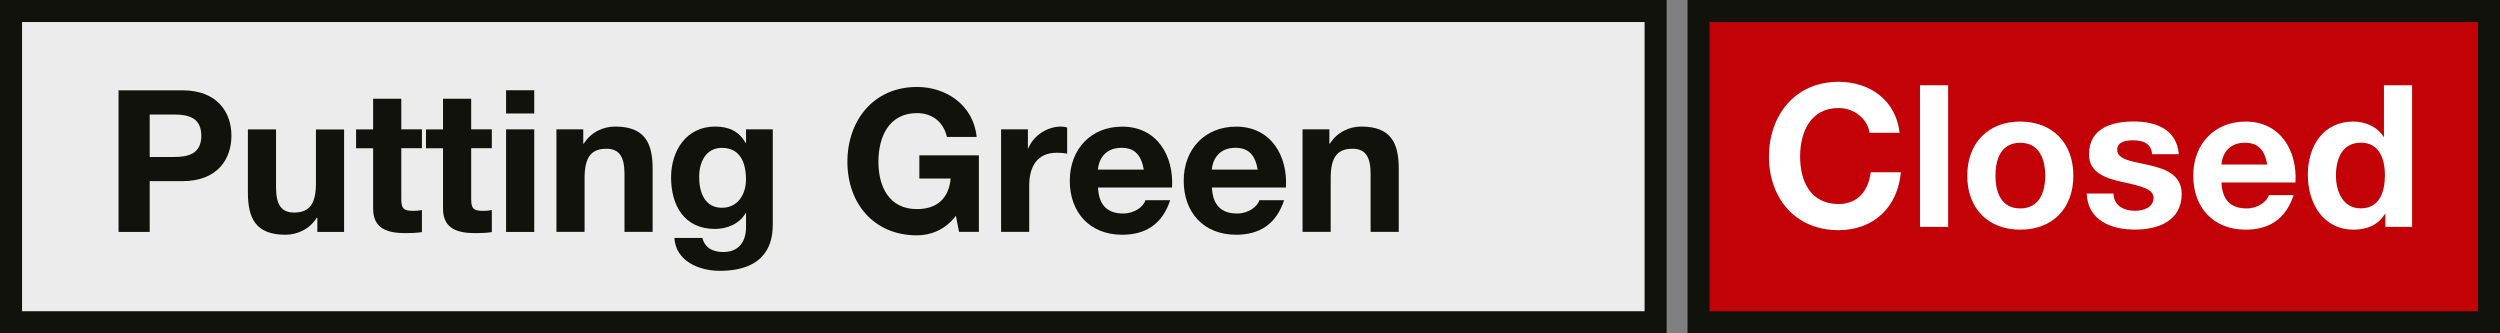 <?xml version="1.0" encoding="UTF-8"?><svg id="Ebene_1" xmlns="http://www.w3.org/2000/svg" viewBox="0 0 340.16 45.35"><rect x="0" y="0" width="340.16" height="45.35" fill="#808080" stroke="none"/><defs><style>.cls-1{fill:#12120d;}.cls-2{fill:#fff;}.cls-3{fill:#ececec;}.cls-4{fill:#c20206;}</style></defs><rect class="cls-3" x="1.5" y="1.5" width="223.77" height="42.35"/><path class="cls-1" d="M223.77,3v39.35H3V3h220.77M226.77,0H0v45.35h226.77V0h0Z"/><path class="cls-1" d="M16.13,12.29h8.69c4.8,0,6.67,3.05,6.67,6.18s-1.86,6.18-6.67,6.18h-4.45v6.91h-4.24V12.29ZM20.37,21.36h3.29c1.97,0,3.73-.43,3.73-2.89s-1.75-2.89-3.73-2.89h-3.29v5.78Z"/><path class="cls-1" d="M46.82,31.56h-3.64v-1.94h-.08c-.97,1.57-2.65,2.32-4.27,2.32-4.08,0-5.1-2.29-5.1-5.75v-8.58h3.83v7.88c0,2.29.67,3.43,2.46,3.43,2.08,0,2.97-1.16,2.97-3.99v-7.31h3.83v13.96Z"/><path class="cls-1" d="M54.6,17.6h2.81v2.56h-2.81v6.91c0,1.3.32,1.62,1.62,1.62.4,0,.78-.03,1.19-.11v3c-.65.11-1.48.14-2.24.14-2.35,0-4.4-.54-4.4-3.32v-8.23h-2.32v-2.56h2.32v-4.18h3.83v4.18Z"/><path class="cls-1" d="M64.11,17.6h2.81v2.56h-2.81v6.91c0,1.3.32,1.62,1.62,1.62.4,0,.78-.03,1.19-.11v3c-.65.11-1.48.14-2.24.14-2.35,0-4.4-.54-4.4-3.32v-8.23h-2.32v-2.56h2.32v-4.18h3.83v4.18Z"/><path class="cls-1" d="M72.69,15.44h-3.83v-3.16h3.83v3.16ZM68.86,17.6h3.83v13.96h-3.83v-13.96Z"/><path class="cls-1" d="M75.72,17.6h3.64v1.94h.08c.97-1.57,2.65-2.32,4.26-2.32,4.08,0,5.1,2.29,5.1,5.75v8.58h-3.83v-7.88c0-2.29-.67-3.43-2.46-3.43-2.08,0-2.97,1.16-2.97,4v7.31h-3.83v-13.96Z"/><path class="cls-1" d="M105.14,30.67c0,2.29-.81,6.18-7.23,6.18-2.75,0-5.97-1.3-6.15-4.48h3.81c.35,1.43,1.51,1.92,2.86,1.92,2.13,0,3.1-1.46,3.08-3.46v-1.84h-.05c-.84,1.46-2.51,2.16-4.18,2.16-4.18,0-5.97-3.19-5.97-7.02,0-3.62,2.08-6.91,5.99-6.91,1.84,0,3.24.62,4.16,2.24h.05v-1.86h3.64v13.06ZM101.5,24.41c0-2.27-.78-4.29-3.27-4.29-2.16,0-3.1,1.89-3.1,3.97s.76,4.18,3.1,4.18c2.19,0,3.27-1.86,3.27-3.86Z"/><path class="cls-1" d="M130.06,29.37c-1.48,1.92-3.43,2.65-5.29,2.65-5.97,0-9.47-4.45-9.47-10.01s3.51-10.18,9.47-10.18c3.94,0,7.67,2.43,8.12,6.8h-4.05c-.49-2.13-2.08-3.24-4.08-3.24-3.81,0-5.24,3.24-5.24,6.61s1.43,6.45,5.24,6.45c2.75,0,4.35-1.48,4.59-4.16h-4.26v-3.16h8.1v10.42h-2.7l-.43-2.19Z"/><path class="cls-1" d="M136.22,17.6h3.64v2.59h.05c.7-1.75,2.59-2.97,4.45-2.97.27,0,.59.05.84.13v3.56c-.35-.08-.92-.13-1.38-.13-2.81,0-3.78,2.02-3.78,4.48v6.29h-3.83v-13.96Z"/><path class="cls-1" d="M149.4,25.51c.11,2.43,1.3,3.54,3.43,3.54,1.54,0,2.78-.94,3.02-1.81h3.37c-1.08,3.29-3.37,4.7-6.53,4.7-4.4,0-7.13-3.02-7.13-7.34s2.89-7.37,7.13-7.37c4.75,0,7.05,3.99,6.78,8.29h-10.07ZM155.63,23.08c-.35-1.94-1.19-2.97-3.05-2.97-2.43,0-3.13,1.89-3.19,2.97h6.24Z"/><path class="cls-1" d="M164.9,25.51c.11,2.43,1.3,3.54,3.43,3.54,1.54,0,2.78-.94,3.02-1.81h3.37c-1.08,3.29-3.37,4.7-6.53,4.7-4.4,0-7.13-3.02-7.13-7.34s2.89-7.37,7.13-7.37c4.75,0,7.05,3.99,6.78,8.29h-10.07ZM171.13,23.08c-.35-1.94-1.19-2.97-3.05-2.97-2.43,0-3.13,1.89-3.19,2.97h6.24Z"/><path class="cls-1" d="M177.24,17.6h3.64v1.94h.08c.97-1.57,2.65-2.32,4.26-2.32,4.08,0,5.1,2.29,5.1,5.75v8.58h-3.83v-7.88c0-2.29-.67-3.43-2.46-3.43-2.08,0-2.97,1.16-2.97,4v7.31h-3.83v-13.96Z"/><rect class="cls-4" x="231.11" y="1.5" width="107.55" height="42.35"/><path class="cls-1" d="M337.16,3v39.35h-104.55V3h104.55M340.16,0h-110.55v45.35h110.55V0h0Z"/><path class="cls-2" d="M254.38,18.07c-.27-1.92-2.11-3.37-4.21-3.37-3.81,0-5.24,3.24-5.24,6.61s1.43,6.45,5.24,6.45c2.59,0,4.05-1.78,4.37-4.32h4.1c-.43,4.8-3.75,7.88-8.48,7.88-5.97,0-9.47-4.45-9.47-10.01s3.51-10.18,9.47-10.18c4.24,0,7.8,2.48,8.31,6.94h-4.1Z"/><path class="cls-2" d="M261.24,11.6h3.83v19.27h-3.83V11.6Z"/><path class="cls-2" d="M274.88,16.54c4.4,0,7.23,2.92,7.23,7.37s-2.83,7.34-7.23,7.34-7.21-2.92-7.21-7.34,2.83-7.37,7.21-7.37ZM274.88,28.36c2.62,0,3.4-2.24,3.4-4.45s-.78-4.48-3.4-4.48-3.37,2.24-3.37,4.48.78,4.45,3.37,4.45Z"/><path class="cls-2" d="M287.57,26.33c.03,1.67,1.43,2.35,2.94,2.35,1.11,0,2.51-.43,2.51-1.78,0-1.16-1.59-1.57-4.35-2.16-2.21-.49-4.43-1.27-4.43-3.73,0-3.56,3.08-4.48,6.07-4.48s5.86,1.03,6.15,4.45h-3.64c-.11-1.48-1.24-1.89-2.62-1.89-.86,0-2.13.16-2.13,1.3,0,1.38,2.16,1.57,4.35,2.08,2.24.51,4.43,1.32,4.43,3.91,0,3.67-3.19,4.86-6.37,4.86s-6.4-1.21-6.56-4.91h3.64Z"/><path class="cls-2" d="M302.26,24.82c.11,2.43,1.3,3.54,3.43,3.54,1.54,0,2.78-.94,3.02-1.81h3.37c-1.08,3.29-3.37,4.7-6.53,4.7-4.4,0-7.13-3.02-7.13-7.34s2.89-7.37,7.13-7.37c4.75,0,7.05,3.99,6.78,8.29h-10.07ZM308.49,22.39c-.35-1.94-1.19-2.97-3.05-2.97-2.43,0-3.13,1.89-3.18,2.97h6.24Z"/><path class="cls-2" d="M324.56,29.09h-.05c-.89,1.51-2.46,2.16-4.24,2.16-4.21,0-6.26-3.62-6.26-7.48s2.08-7.23,6.18-7.23c1.65,0,3.27.7,4.13,2.08h.05v-7.02h3.83v19.27h-3.64v-1.78ZM321.21,19.42c-2.51,0-3.37,2.16-3.37,4.45s1,4.48,3.37,4.48c2.54,0,3.29-2.21,3.29-4.51s-.81-4.43-3.29-4.43Z"/></svg>